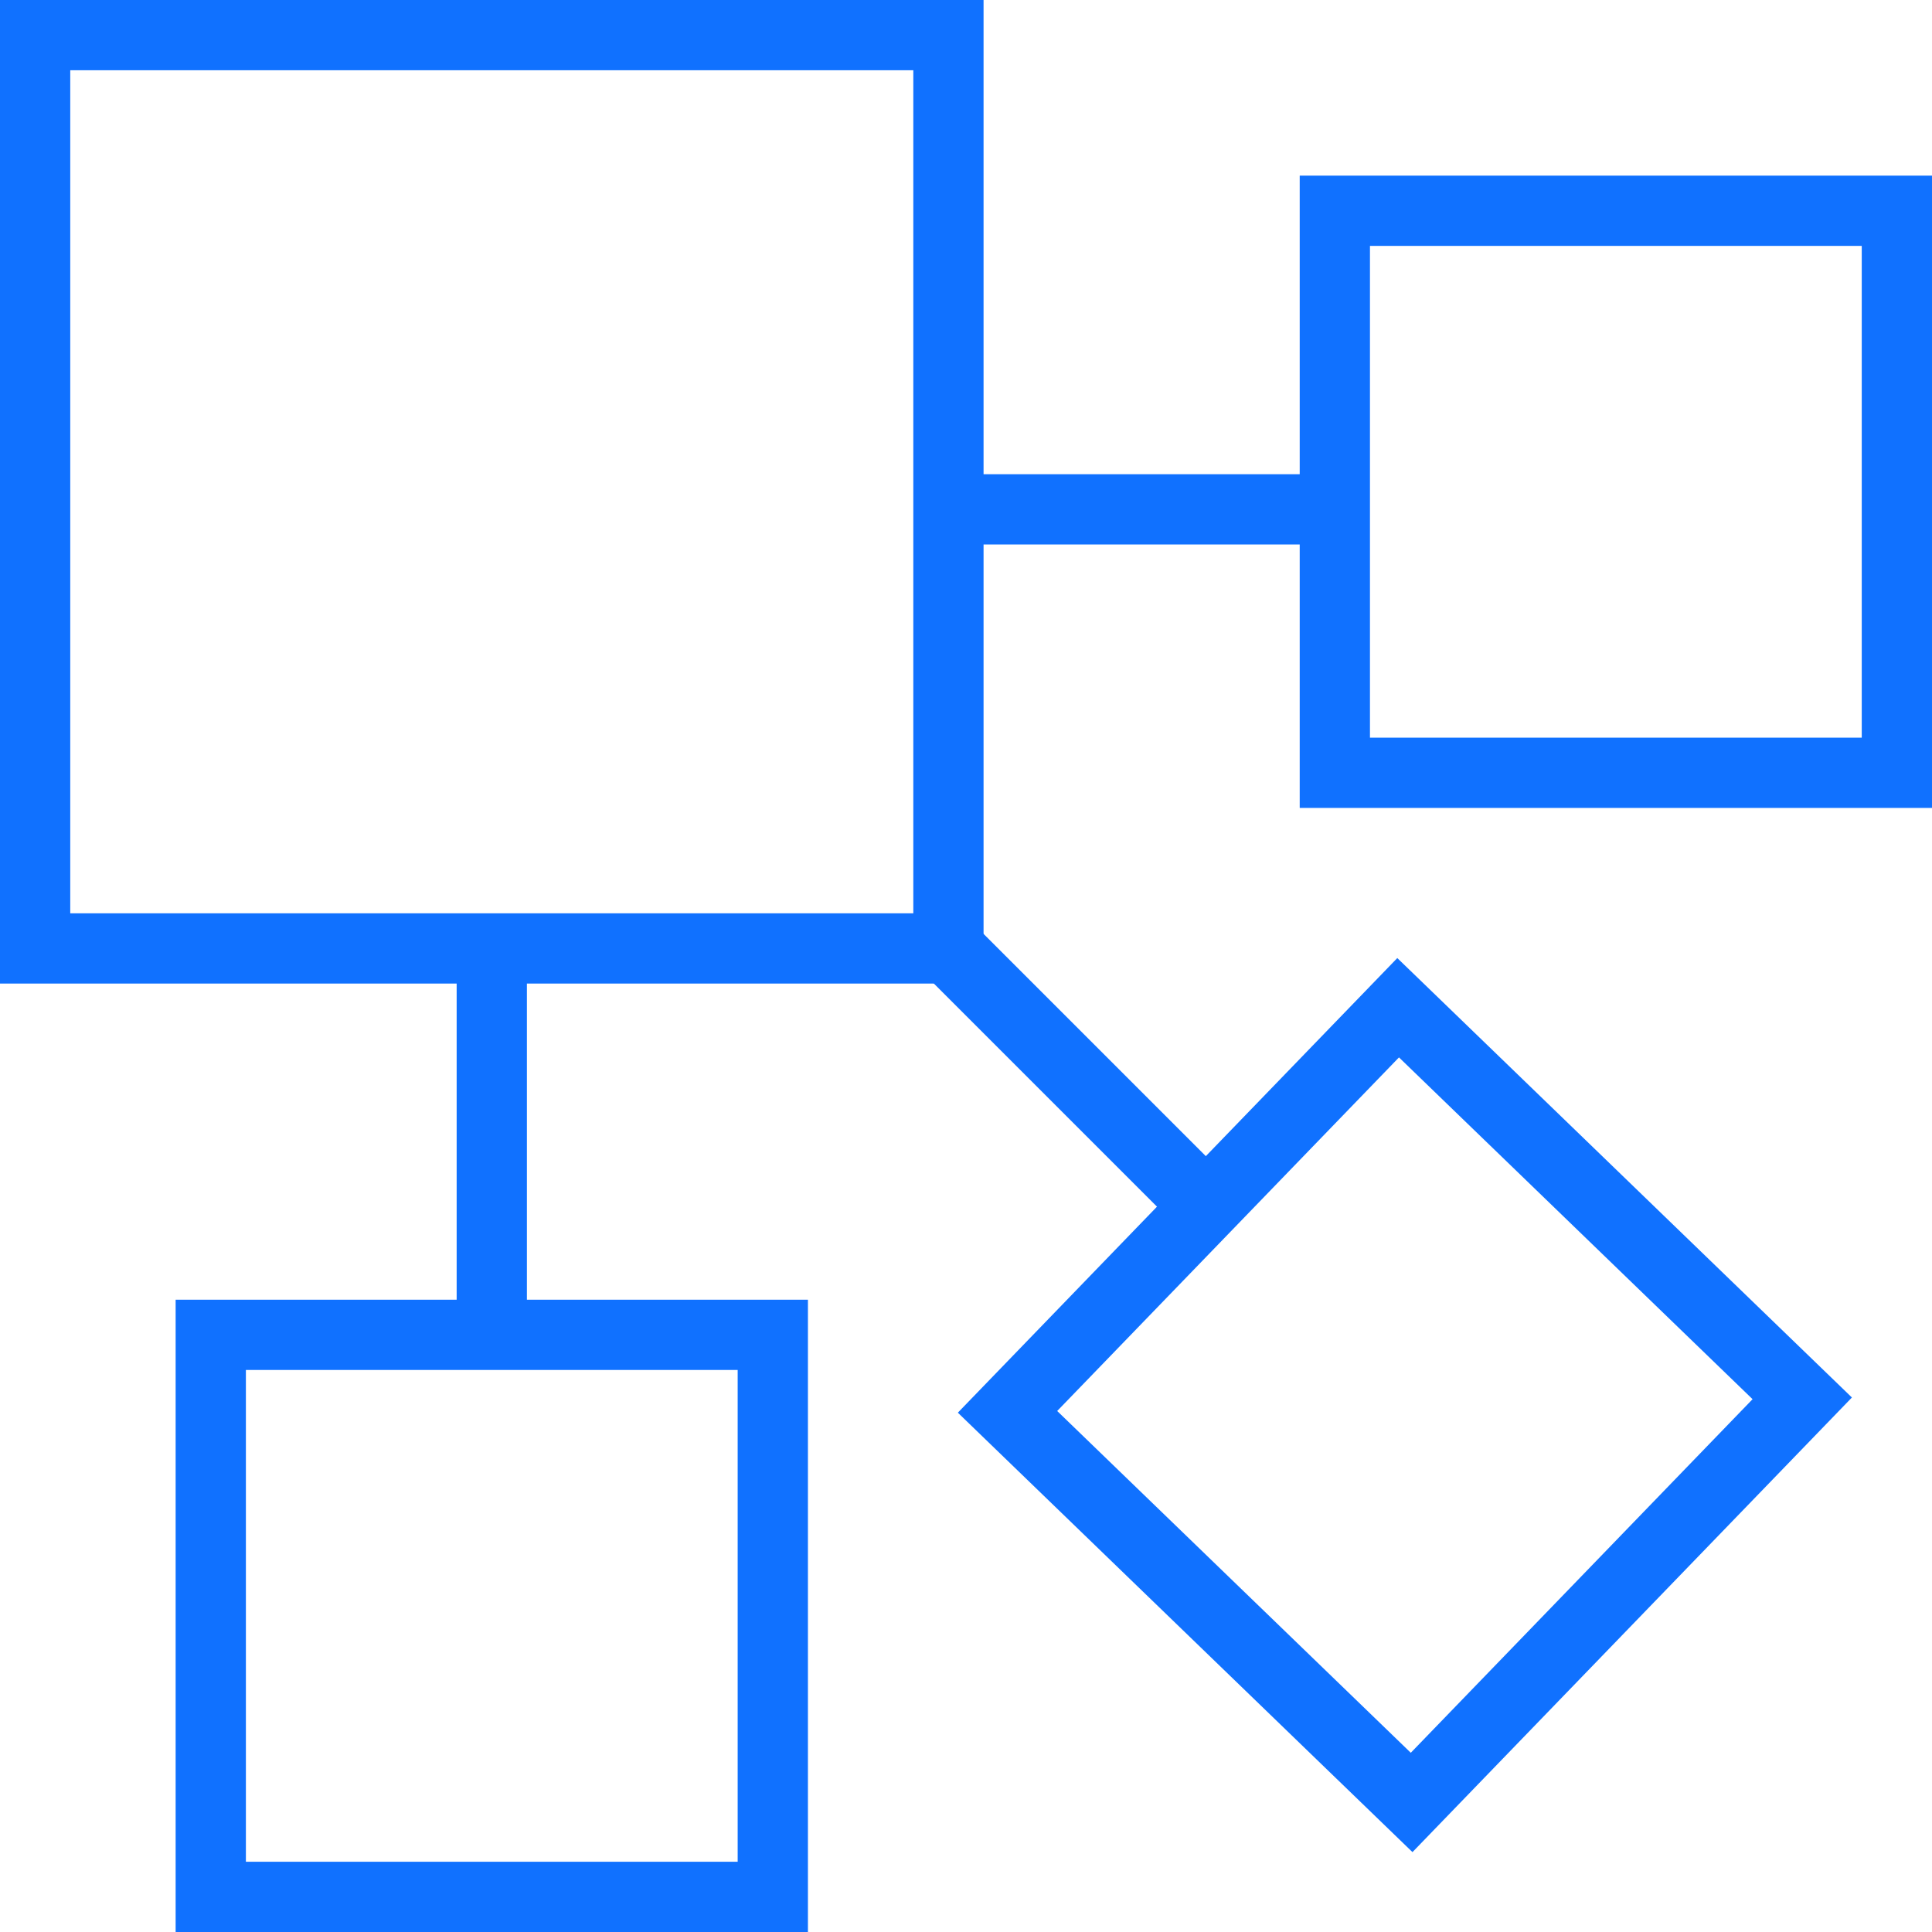 <svg xmlns="http://www.w3.org/2000/svg" width="55" height="55" viewBox="0 0 55 55">
  <g id="Group_2796" data-name="Group 2796" transform="translate(-240 -1765)">
    <g id="Rectangle_1340" data-name="Rectangle 1340" transform="translate(240 1765)" fill="none" stroke="#1071ff" stroke-width="2">
      <rect width="28" height="28" stroke="none"/>
      <rect x="1" y="1" width="26" height="26" fill="none"/>
    </g>
    <g id="Rectangle_1341" data-name="Rectangle 1341" transform="translate(245 1802)" fill="none" stroke="#1071ff" stroke-width="2">
      <rect width="18" height="18" stroke="none"/>
      <rect x="1" y="1" width="16" height="16" fill="none"/>
    </g>
    <g id="Rectangle_1342" data-name="Rectangle 1342" transform="translate(277 1770)" fill="none" stroke="#1071ff" stroke-width="2">
      <rect width="18" height="18" stroke="none"/>
      <rect x="1" y="1" width="16" height="16" fill="none"/>
    </g>
    <g id="Rectangle_1343" data-name="Rectangle 1343" transform="matrix(0.719, 0.695, -0.695, 0.719, 279.778, 1792.274)" fill="none" stroke="#1071ff" stroke-width="2">
      <rect width="18" height="18" stroke="none"/>
      <rect x="1" y="1" width="16" height="16" fill="none"/>
    </g>
    <line id="Line_90" data-name="Line 90" x2="10" transform="translate(267.5 1779.5)" fill="none" stroke="#1071ff" stroke-width="2"/>
    <line id="Line_91" data-name="Line 91" y2="10" transform="translate(254 1792.5)" fill="none" stroke="#1071ff" stroke-width="2"/>
    <line id="Line_92" data-name="Line 92" x2="8" y2="8" transform="translate(266.5 1791.5)" fill="none" stroke="#1071ff" stroke-width="2"/>
  </g>
</svg>
